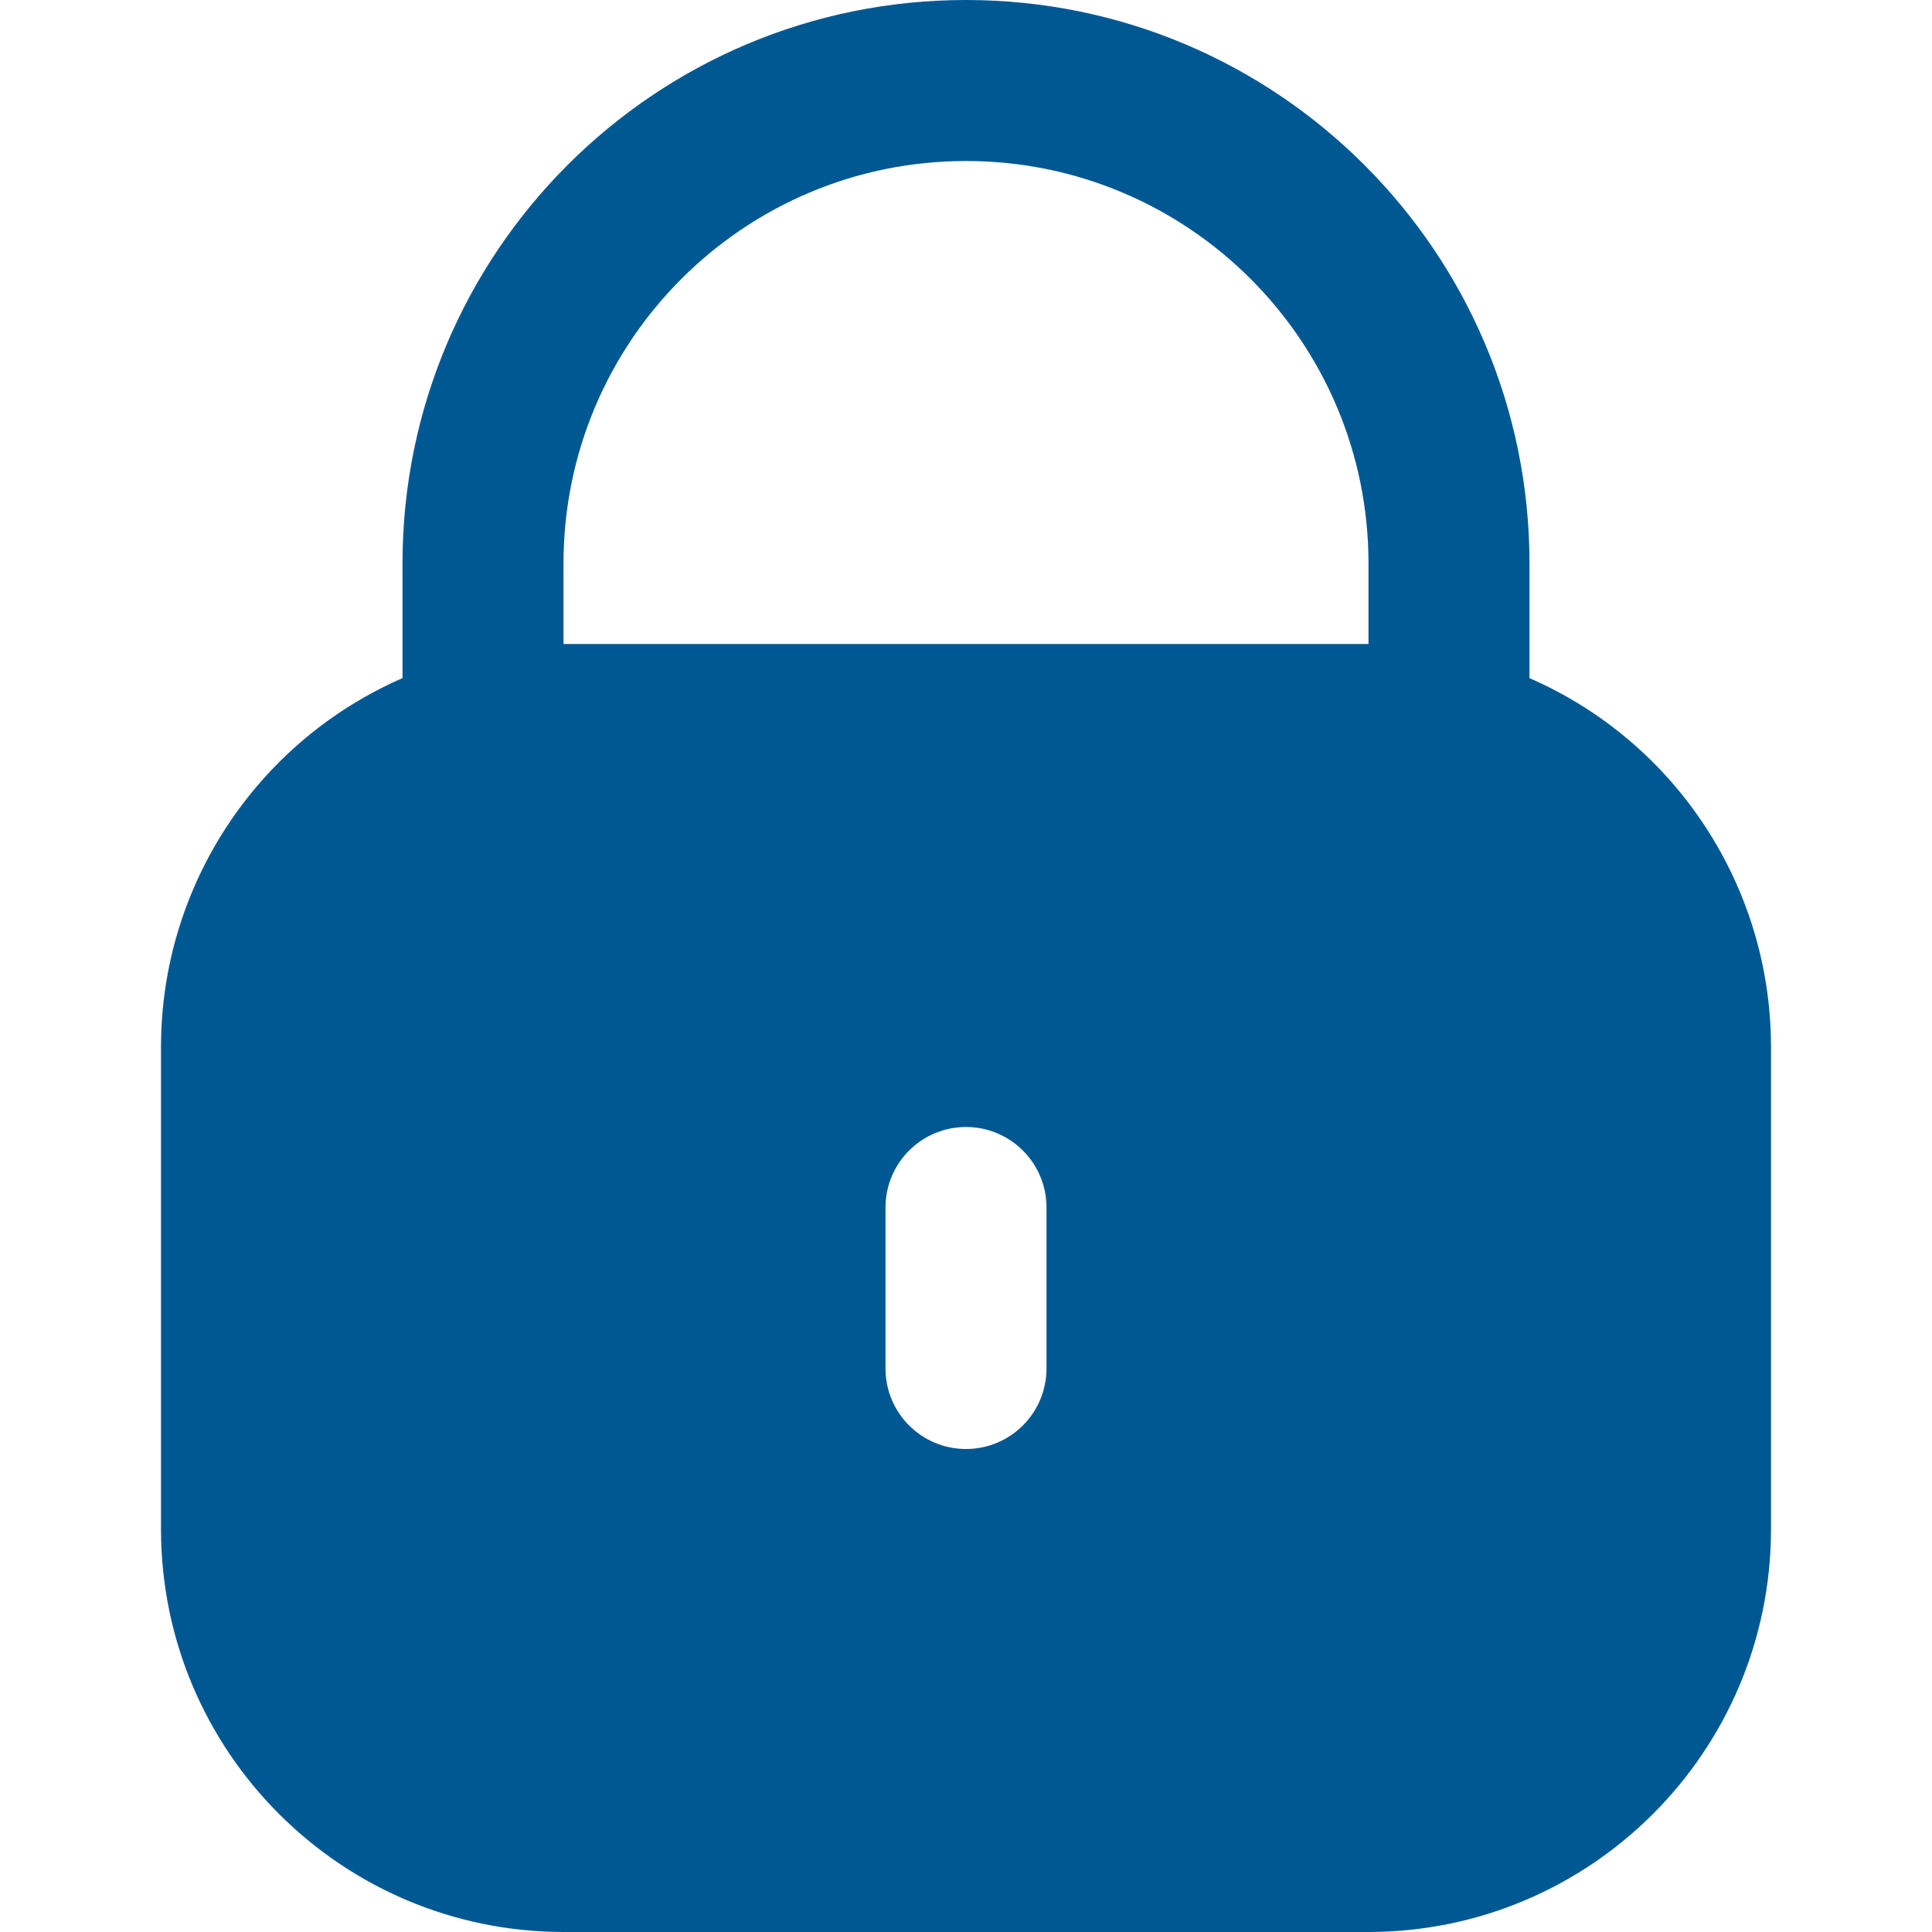 <svg width="512" height="512" viewBox="0 0 512 512" fill="none" xmlns="http://www.w3.org/2000/svg">
<path d="M405.333 179.712V149.333C405.333 66.859 338.475 0 256 0C173.525 0 106.667 66.859 106.667 149.333V179.712C67.841 196.657 42.723 234.971 42.667 277.333V405.333C42.737 464.214 90.452 511.93 149.333 512H362.666C421.547 511.93 469.262 464.214 469.333 405.333V277.333C469.278 234.971 444.159 196.657 405.333 179.712ZM277.333 362.667C277.333 374.449 267.782 384 256 384C244.218 384 234.667 374.449 234.667 362.667V320C234.667 308.218 244.218 298.667 256 298.667C267.782 298.667 277.333 308.218 277.333 320V362.667ZM362.667 170.667H149.333V149.334C149.333 90.424 197.089 42.667 256 42.667C314.911 42.667 362.667 90.423 362.667 149.334V170.667Z" fill="#005893"/>
</svg>
